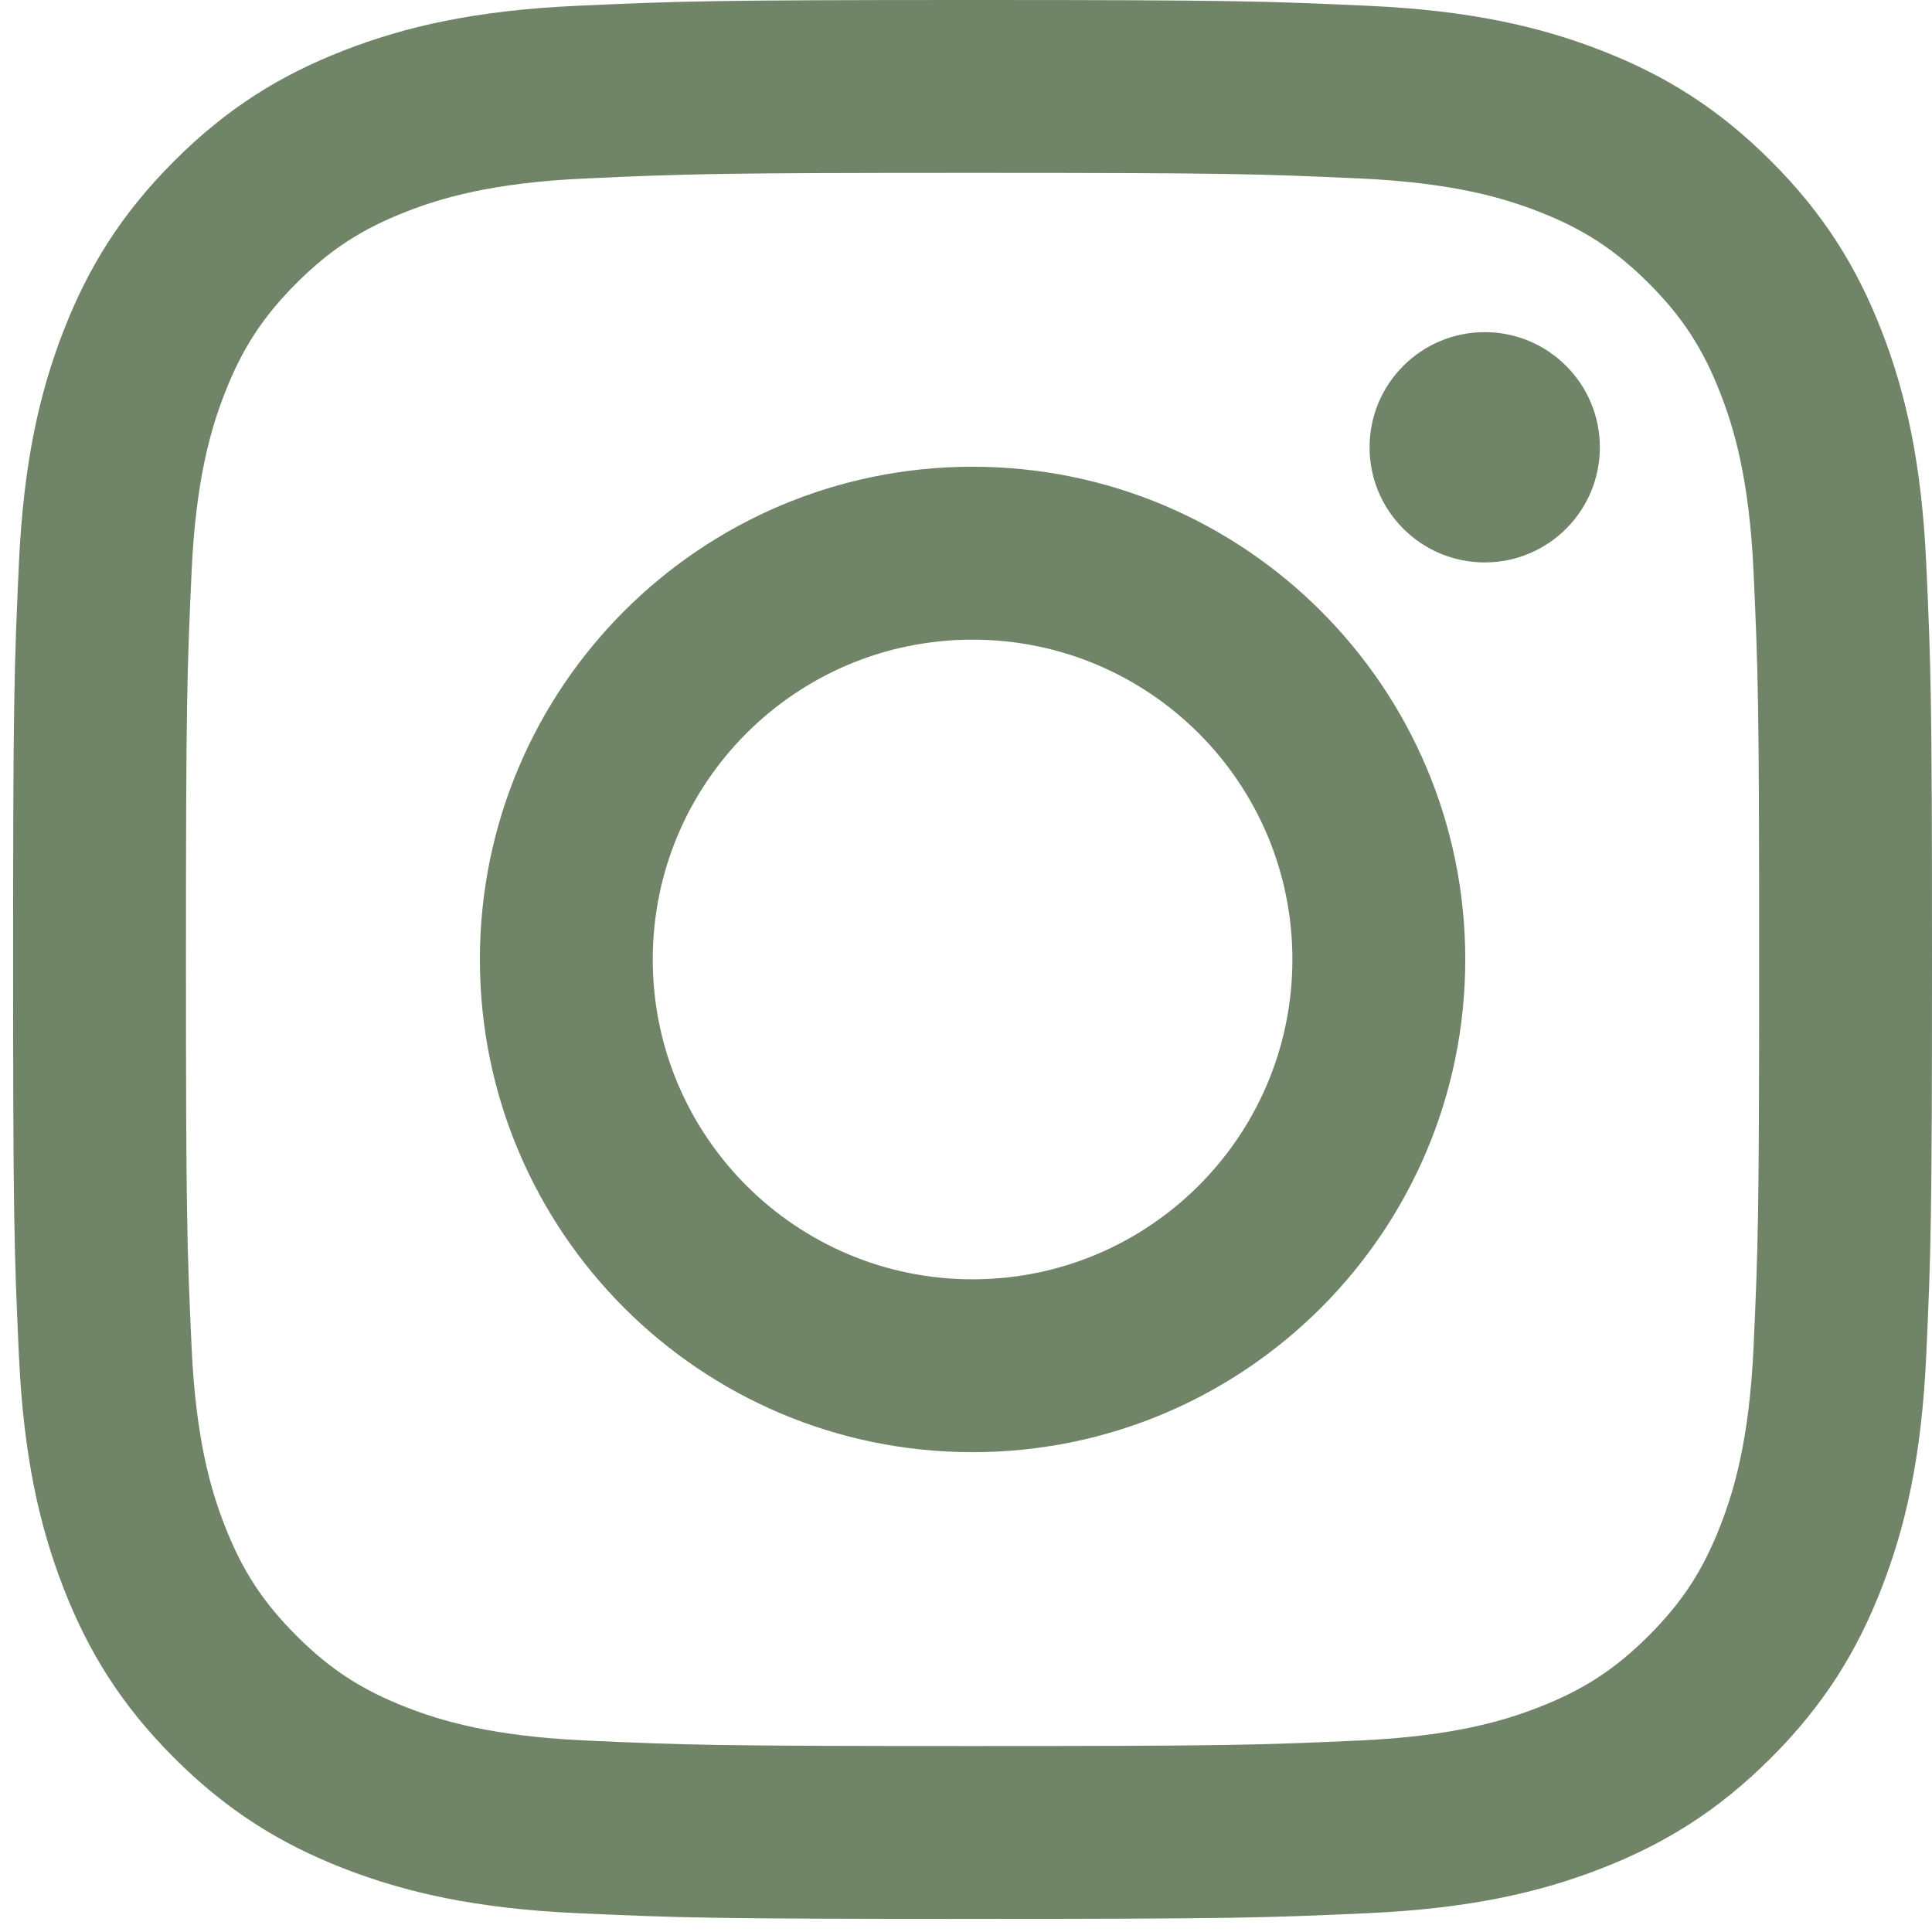 <svg width="36" height="36" viewBox="0 0 36 36" fill="none" xmlns="http://www.w3.org/2000/svg">
<path d="M18.122 3.221C22.896 3.221 23.461 3.24 25.346 3.326C27.09 3.405 28.036 3.696 28.666 3.941C29.501 4.265 30.096 4.653 30.722 5.278C31.348 5.904 31.735 6.5 32.059 7.334C32.304 7.964 32.595 8.911 32.675 10.654C32.761 12.539 32.779 13.104 32.779 17.878C32.779 22.652 32.761 23.217 32.675 25.102C32.595 26.846 32.304 27.792 32.059 28.422C31.735 29.257 31.348 29.852 30.722 30.478C30.096 31.104 29.501 31.491 28.666 31.815C28.036 32.06 27.09 32.351 25.346 32.431C23.462 32.517 22.896 32.535 18.122 32.535C13.348 32.535 12.783 32.517 10.898 32.431C9.155 32.351 8.208 32.06 7.578 31.815C6.744 31.491 6.148 31.104 5.523 30.478C4.897 29.852 4.509 29.257 4.185 28.422C3.94 27.792 3.649 26.846 3.57 25.103C3.484 23.217 3.465 22.652 3.465 17.878C3.465 13.104 3.484 12.539 3.57 10.654C3.649 8.911 3.94 7.964 4.185 7.334C4.509 6.5 4.897 5.904 5.523 5.278C6.148 4.653 6.744 4.265 7.578 3.941C8.208 3.696 9.155 3.405 10.898 3.326C12.783 3.24 13.349 3.221 18.122 3.221ZM18.122 0C13.267 0 12.658 0.021 10.751 0.108C8.848 0.194 7.549 0.497 6.411 0.939C5.236 1.395 4.239 2.007 3.245 3.001C2.251 3.995 1.64 4.992 1.183 6.167C0.741 7.305 0.439 8.604 0.352 10.507C0.265 12.414 0.244 13.023 0.244 17.878C0.244 22.734 0.265 23.343 0.352 25.249C0.439 27.152 0.741 28.452 1.183 29.589C1.64 30.765 2.251 31.762 3.245 32.756C4.239 33.749 5.236 34.361 6.411 34.818C7.549 35.26 8.848 35.562 10.751 35.649C12.658 35.736 13.267 35.756 18.122 35.756C22.978 35.756 23.587 35.736 25.493 35.649C27.396 35.562 28.696 35.26 29.833 34.818C31.009 34.361 32.006 33.749 33 32.756C33.994 31.762 34.605 30.765 35.062 29.589C35.504 28.452 35.806 27.152 35.893 25.249C35.98 23.343 36 22.734 36 17.878C36 13.023 35.98 12.414 35.893 10.507C35.806 8.604 35.504 7.305 35.062 6.167C34.605 4.992 33.994 3.995 33 3.001C32.006 2.007 31.009 1.395 29.833 0.939C28.696 0.497 27.396 0.194 25.493 0.108C23.587 0.021 22.978 0 18.122 0ZM18.122 8.697C13.052 8.697 8.942 12.808 8.942 17.878C8.942 22.949 13.052 27.059 18.122 27.059C23.192 27.059 27.303 22.949 27.303 17.878C27.303 12.808 23.192 8.697 18.122 8.697ZM18.122 23.838C14.831 23.838 12.163 21.169 12.163 17.878C12.163 14.587 14.831 11.919 18.122 11.919C21.414 11.919 24.082 14.587 24.082 17.878C24.082 21.169 21.414 23.838 18.122 23.838ZM29.811 8.335C29.811 9.52 28.85 10.48 27.666 10.48C26.481 10.48 25.52 9.52 25.52 8.335C25.52 7.15 26.481 6.189 27.666 6.189C28.85 6.189 29.811 7.15 29.811 8.335Z" fill="#708468"/>
</svg>
